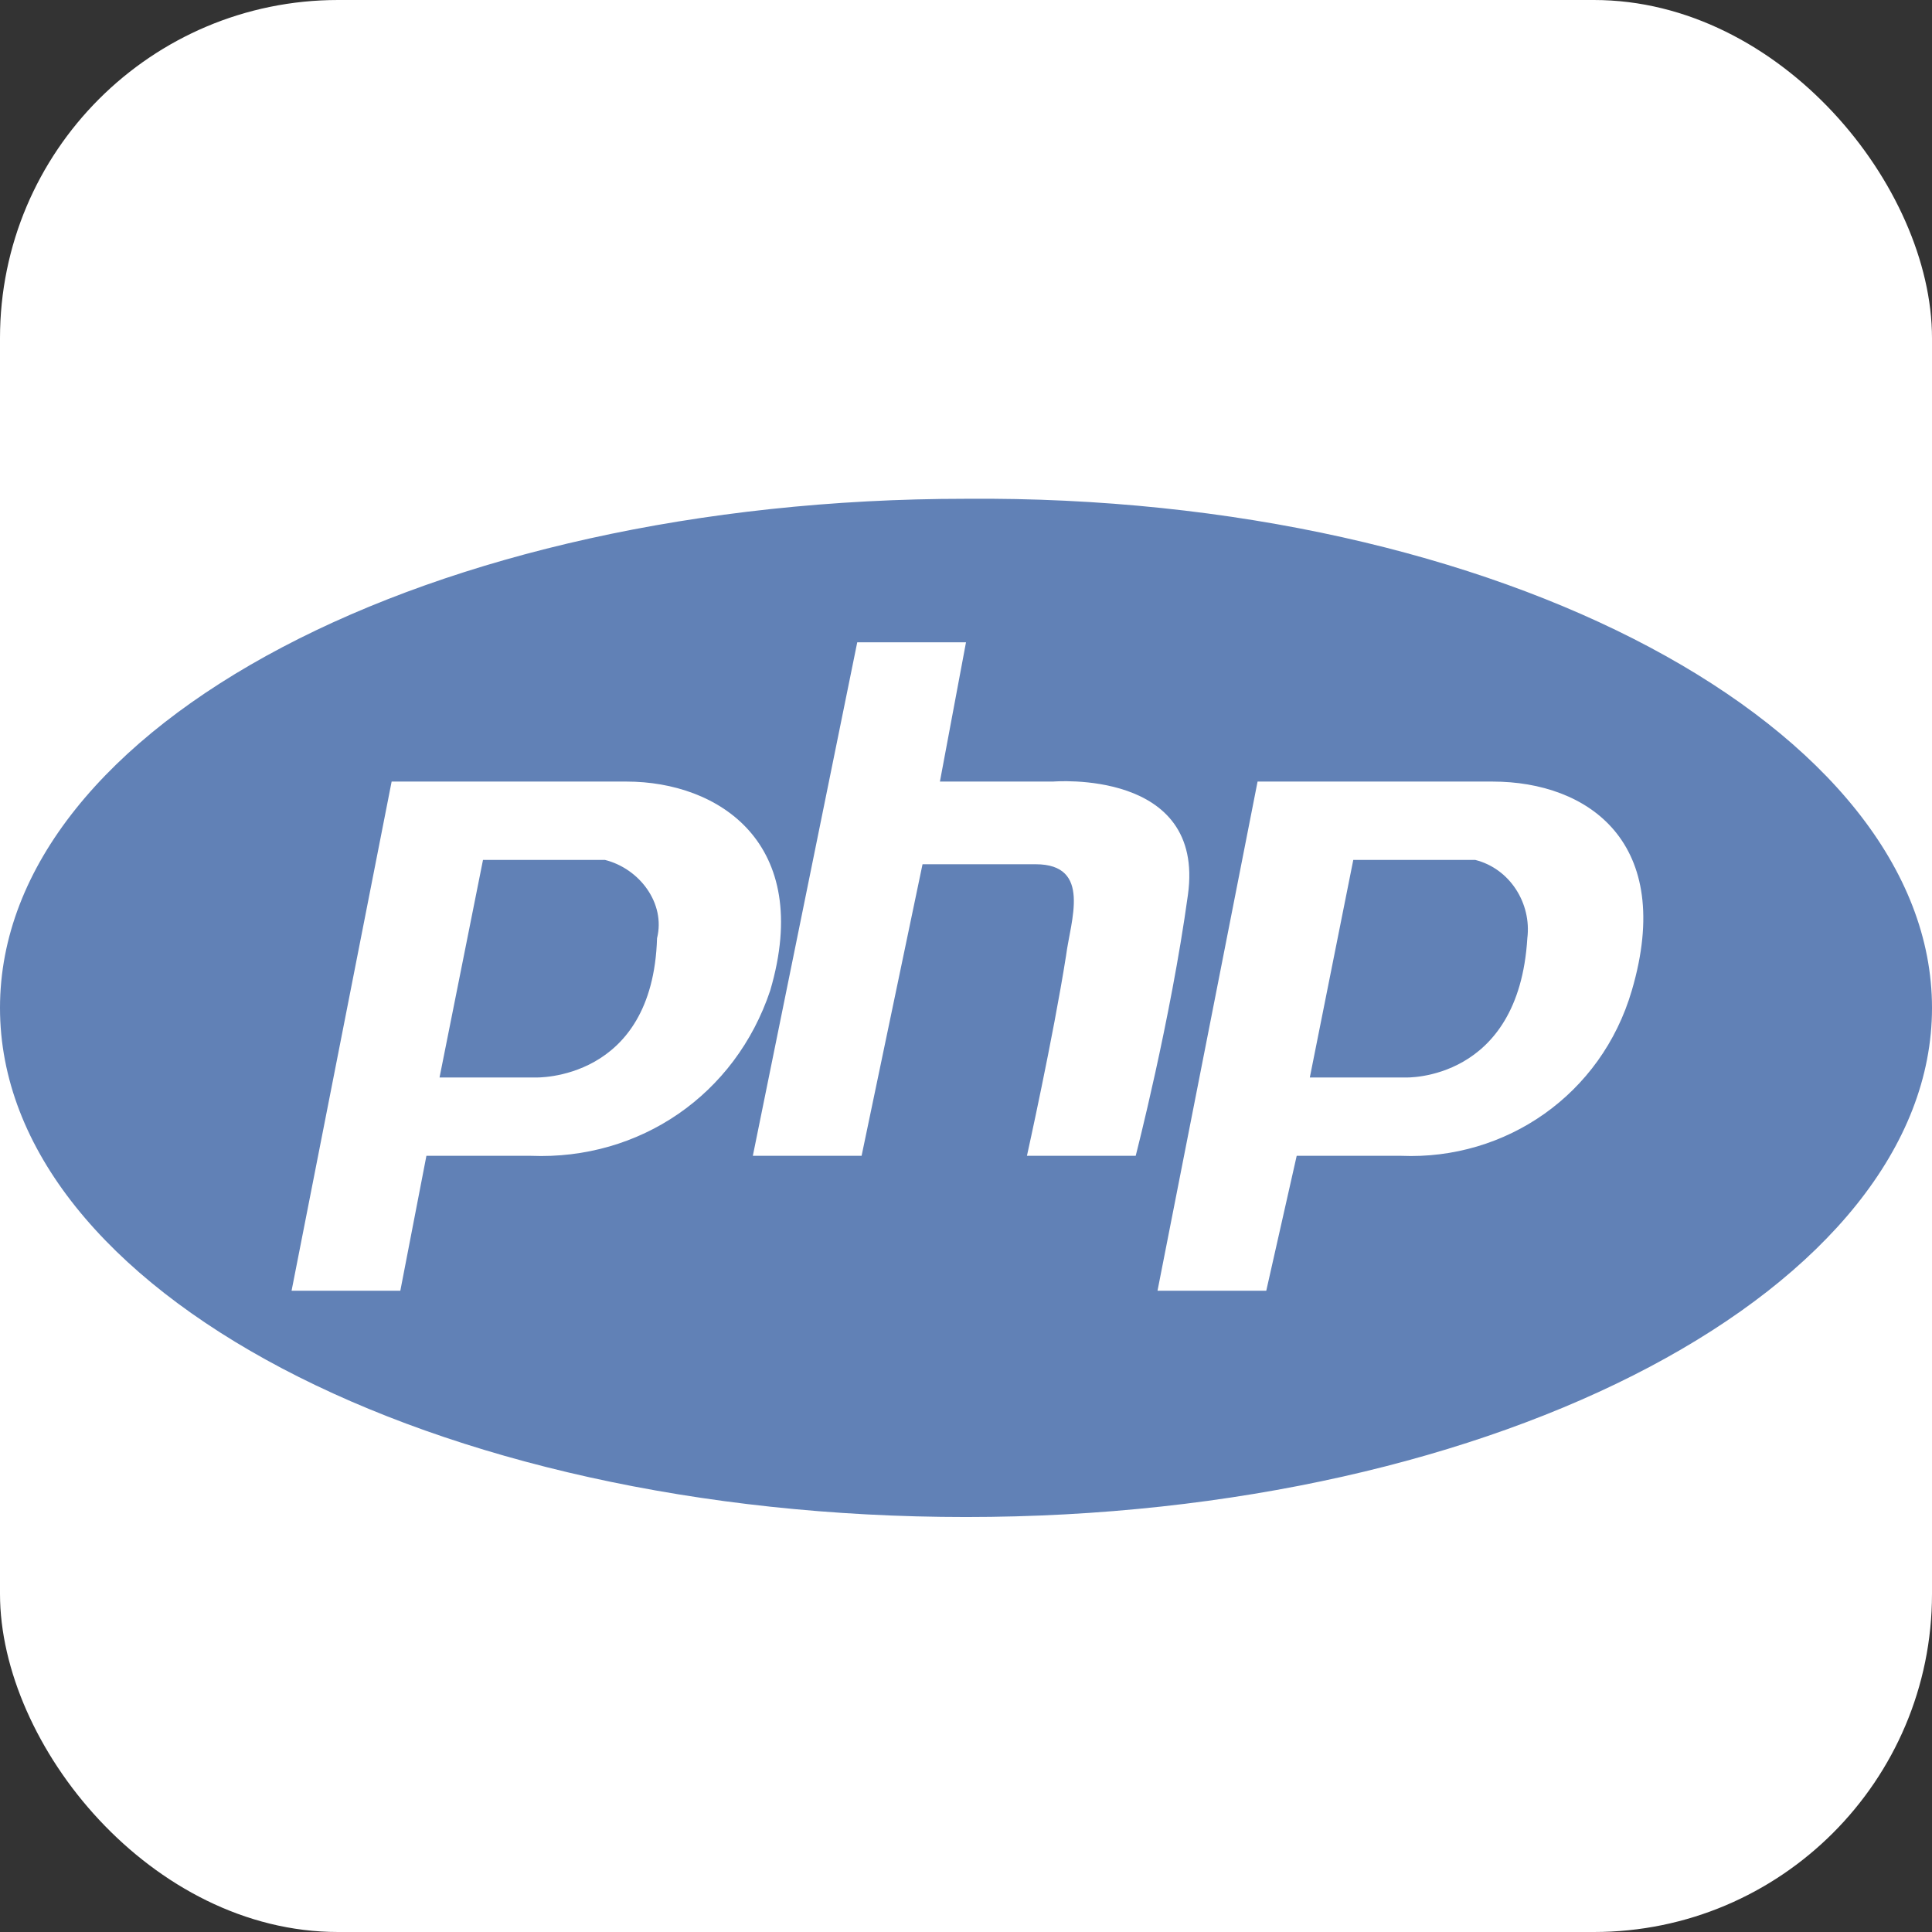 <svg width="24" height="24" viewBox="0 0 24 24" fill="none" xmlns="http://www.w3.org/2000/svg">
<rect x="0" y="0" width="24" height="24" fill="#333333" stroke="none"/>
<g clip-path="url(#clip0_11952_27771)">
<rect width="24" height="24" rx="4.2" fill="white"/>
<path d="M7.297 10.682H6L5.46 13.385H6.649C6.649 13.385 8.108 13.439 8.162 11.655C8.27 11.223 7.946 10.79 7.514 10.682C7.46 10.682 7.351 10.682 7.297 10.682ZM18.054 10.682H16.811L16.271 13.385H17.46C17.46 13.385 18.865 13.439 18.973 11.655C19.027 11.223 18.757 10.79 18.325 10.682C18.217 10.682 18.163 10.682 18.054 10.682ZM12 6.196C5.351 6.196 0 9.006 0 12.52C0 16.034 5.351 18.845 12 18.845C18.649 18.845 24 15.979 24 12.52C24 9.06 18.649 6.142 12 6.196ZM6.595 14.358H5.297L4.973 16.034H3.622L4.865 9.709C4.865 9.709 6.649 9.709 7.784 9.709C8.919 9.709 10.108 10.466 9.568 12.304C9.135 13.601 7.946 14.412 6.595 14.358ZM12.757 14.358C12.757 14.358 13.081 12.898 13.243 11.871C13.298 11.439 13.568 10.736 12.865 10.736H11.46L10.703 14.358H9.352L10.649 7.979H12L11.676 9.709H13.081C13.081 9.709 14.973 9.547 14.757 11.115C14.541 12.682 14.108 14.358 14.108 14.358H12.757ZM20.271 12.304C19.892 13.601 18.703 14.412 17.406 14.358H16.108L15.73 16.034H14.379L15.622 9.709C15.622 9.709 17.352 9.709 18.541 9.709C19.73 9.709 20.811 10.466 20.271 12.304Z" fill="#6181B6"/>
</g>
<defs>
<clipPath id="clip0_11952_27771">
<rect width="24" height="24" rx="4.2" fill="white"/>
</clipPath>
</defs>
</svg>
